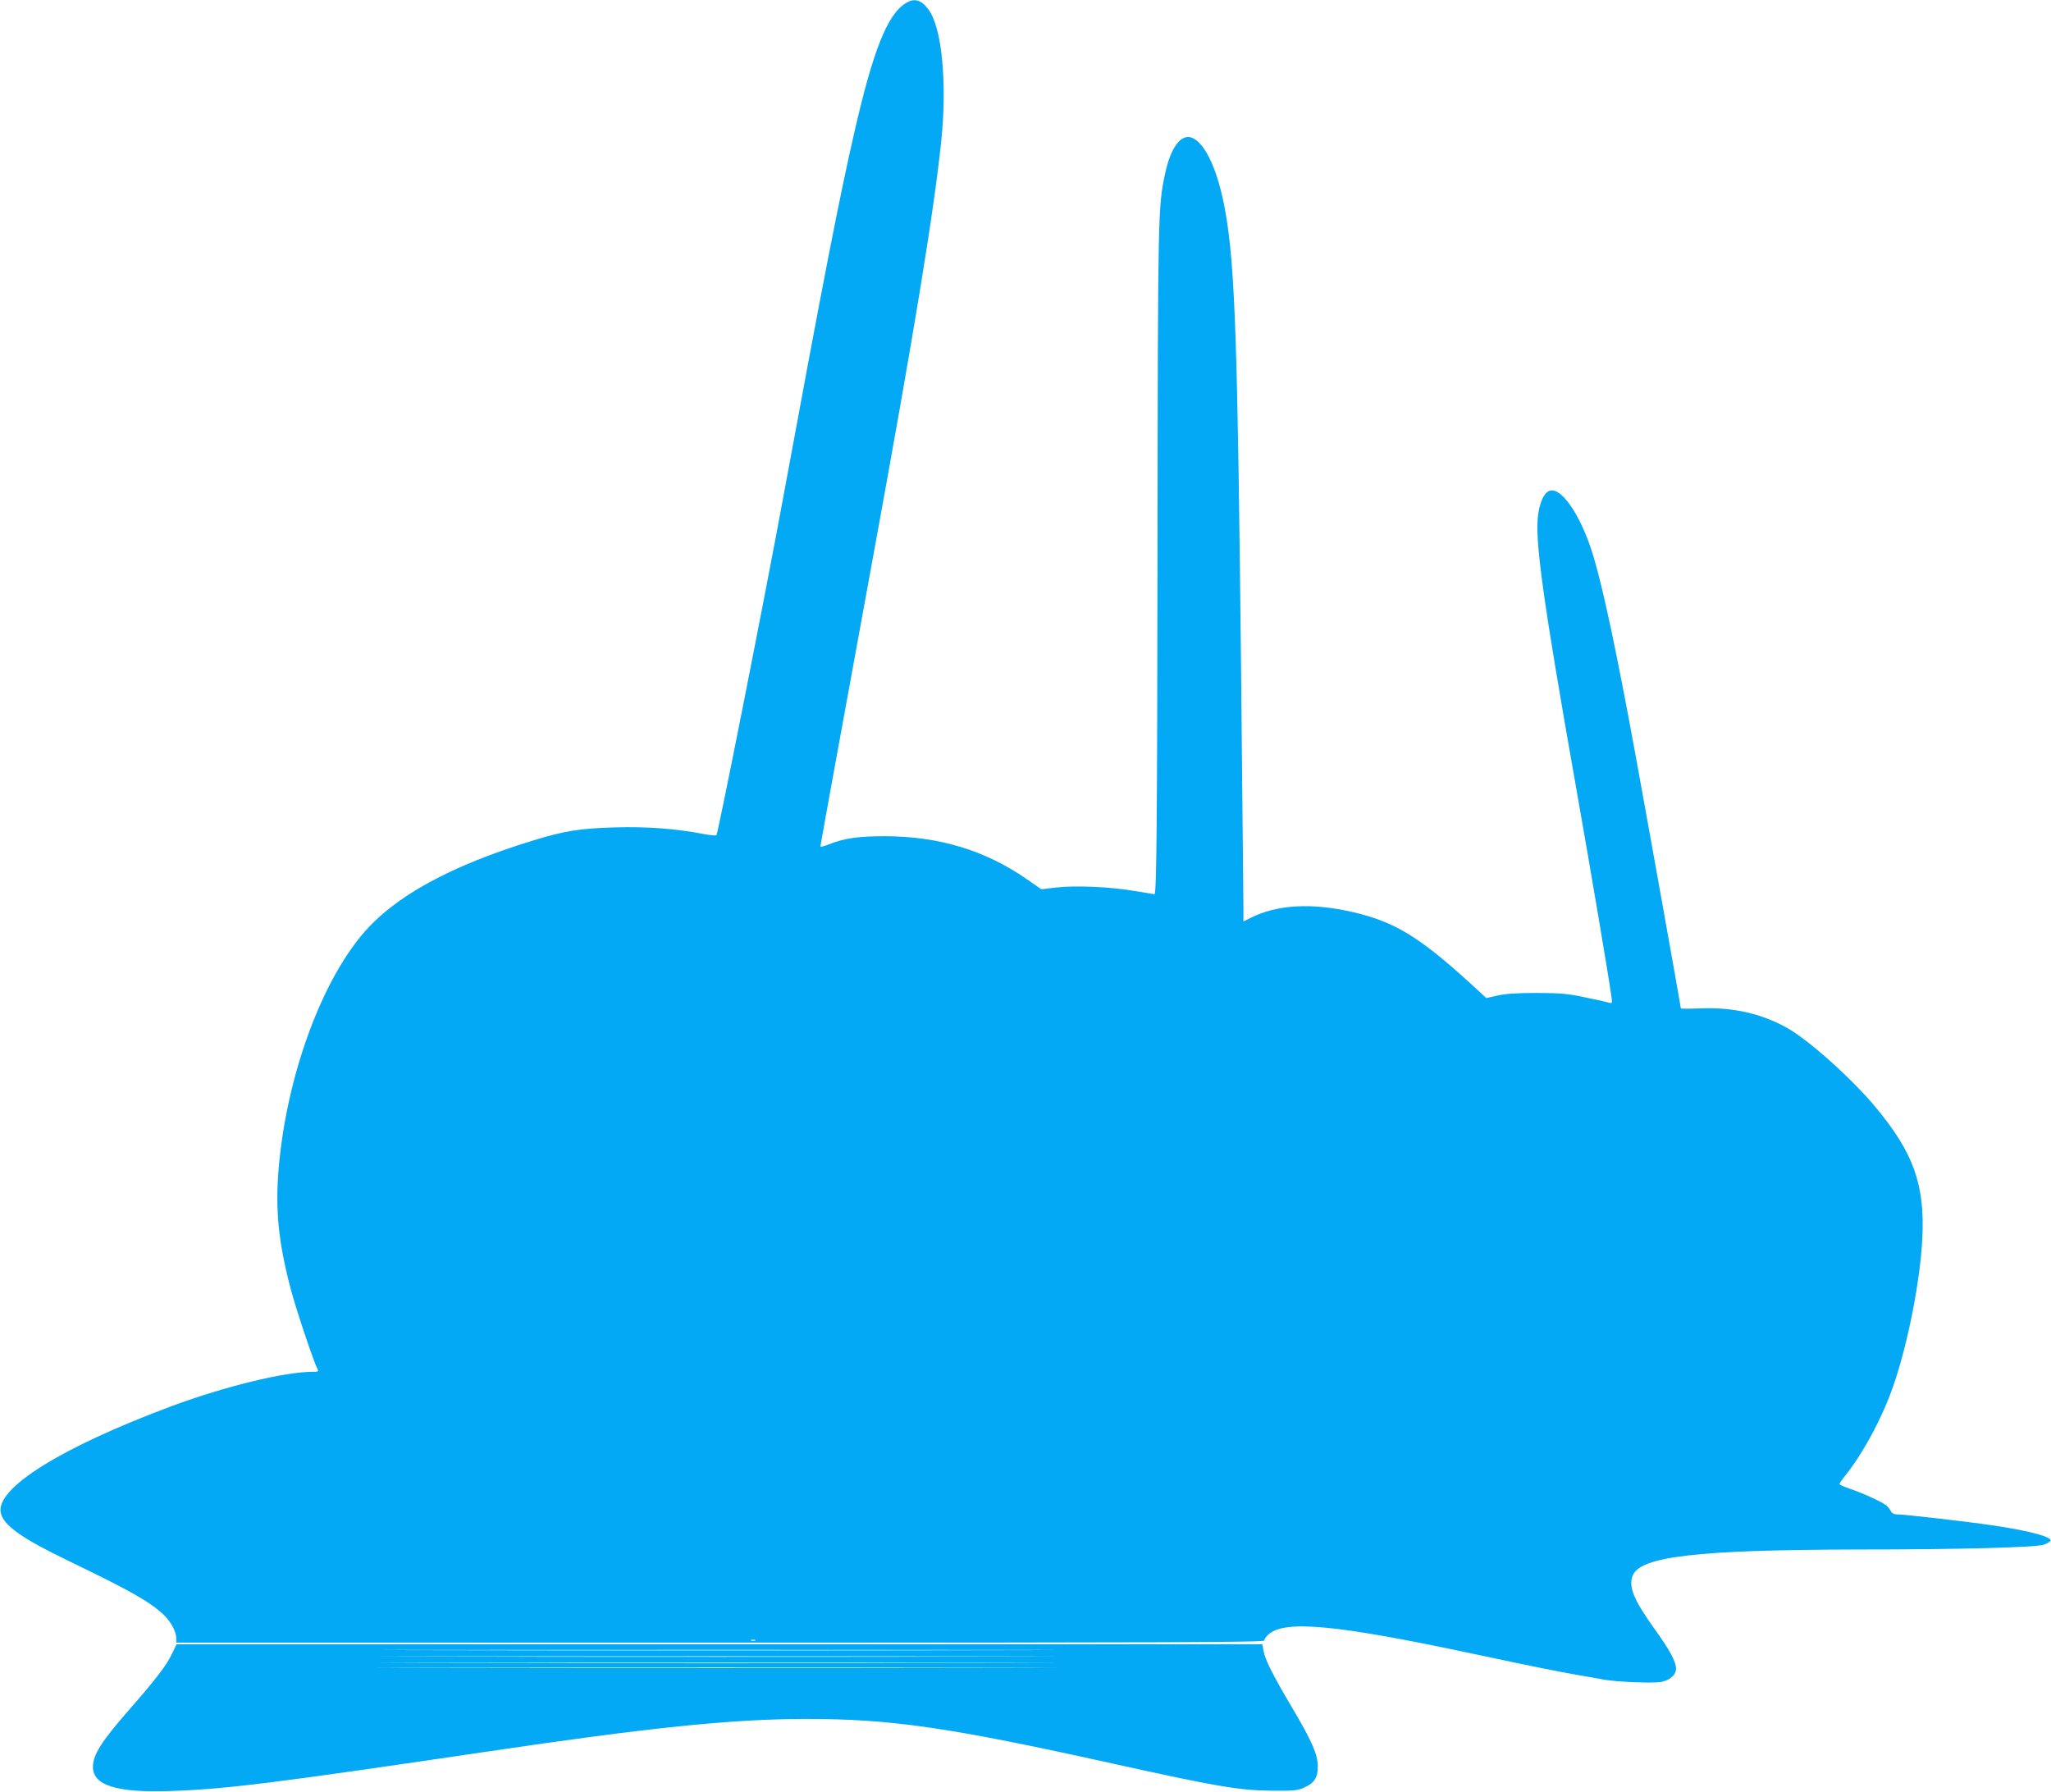 <?xml version="1.0" standalone="no"?>
<!DOCTYPE svg PUBLIC "-//W3C//DTD SVG 20010904//EN"
 "http://www.w3.org/TR/2001/REC-SVG-20010904/DTD/svg10.dtd">
<svg version="1.0" xmlns="http://www.w3.org/2000/svg"
 width="1280pt" height="1118pt" viewBox="0 0 1280 1118"
 preserveAspectRatio="xMidYMid meet">
<g transform="translate(0,1118) scale(0.1,-0.1)"
fill="#03a9f4" stroke="none">
<path d="M5654 11161 c-116 -70 -205 -295 -322 -806 -94 -409 -195 -928 -447
-2295 -112 -607 -403 -2080 -414 -2092 -3 -3 -37 0 -76 7 -174 34 -356 48
-560 42 -221 -7 -310 -21 -509 -82 -517 -158 -867 -350 -1065 -586 -263 -313
-471 -890 -521 -1449 -23 -265 -4 -466 75 -766 31 -118 143 -453 166 -496 9
-16 5 -18 -29 -18 -175 0 -549 -91 -880 -214 -690 -257 -1101 -513 -1067 -666
17 -79 132 -160 425 -301 381 -184 497 -249 587 -331 49 -46 82 -106 83 -150
l0 -28 3395 0 c2813 0 3395 2 3395 13 0 8 11 24 24 36 100 94 418 65 1281
-119 387 -82 515 -108 640 -130 66 -11 145 -25 175 -31 78 -14 297 -23 352
-15 57 9 98 44 98 83 0 44 -40 118 -134 248 -131 183 -165 266 -136 335 49
118 407 159 1389 161 649 0 1125 13 1175 30 22 8 41 19 43 25 8 24 -130 61
-349 94 -161 24 -559 70 -605 70 -23 0 -36 6 -44 23 -7 12 -19 28 -28 34 -27
22 -153 79 -223 102 -38 13 -68 26 -68 30 0 5 14 26 31 47 113 139 237 369
304 564 92 265 169 658 182 924 16 334 -55 533 -291 816 -148 179 -418 420
-553 496 -157 88 -334 129 -535 122 -71 -3 -128 -3 -128 0 0 9 -230 1294 -286
1597 -114 622 -199 1022 -260 1225 -79 262 -210 449 -283 403 -28 -18 -50 -67
-61 -139 -24 -155 28 -530 239 -1724 88 -498 197 -1143 217 -1284 7 -48 6 -49
-17 -42 -13 4 -80 19 -149 33 -107 23 -150 26 -300 27 -126 0 -195 -5 -244
-16 l-70 -16 -100 92 c-317 289 -472 384 -731 444 -258 60 -477 48 -643 -37
l-42 -21 0 87 c0 49 -7 732 -15 1518 -21 1990 -37 2474 -96 2815 -44 256 -123
434 -209 470 -68 28 -134 -58 -169 -225 -44 -203 -45 -245 -47 -2325 -2 -1731
-6 -2170 -19 -2170 -2 0 -56 9 -122 20 -149 26 -370 36 -491 22 l-93 -11 -94
65 c-257 178 -545 265 -880 266 -168 0 -254 -12 -353 -51 -29 -12 -52 -17 -52
-13 0 8 101 562 334 1837 252 1376 377 2140 421 2573 36 360 3 700 -80 812
-45 61 -88 74 -141 41z m-941 -10218 c-7 -2 -19 -2 -25 0 -7 3 -2 5 12 5 14 0
19 -2 13 -5z"/>
<path d="M1072 858 c-32 -69 -102 -160 -274 -356 -165 -189 -218 -273 -218
-347 0 -116 147 -162 480 -151 345 11 641 48 1980 246 1017 151 1530 203 1985
204 536 0 891 -51 1921 -279 646 -143 787 -167 989 -169 144 -1 165 1 207 21
62 28 83 63 82 133 -1 74 -36 155 -163 369 -118 200 -167 296 -176 352 l-7 39
-3388 0 -3388 0 -30 -62z m5111 25 c-930 -2 -2456 -2 -3390 0 -934 1 -173 2
1692 2 1865 0 2629 -1 1698 -2z m-1 -40 c-936 -2 -2468 -2 -3405 0 -936 1
-170 2 1703 2 1873 0 2639 -1 1702 -2z m0 -40 c-943 -2 -2482 -2 -3420 0 -939
1 -168 2 1713 2 1881 0 2649 -1 1707 -2z m10 -30 c-948 -2 -2496 -2 -3440 0
-944 1 -169 2 1723 2 1892 0 2665 -1 1717 -2z"/>
</g>
</svg>
